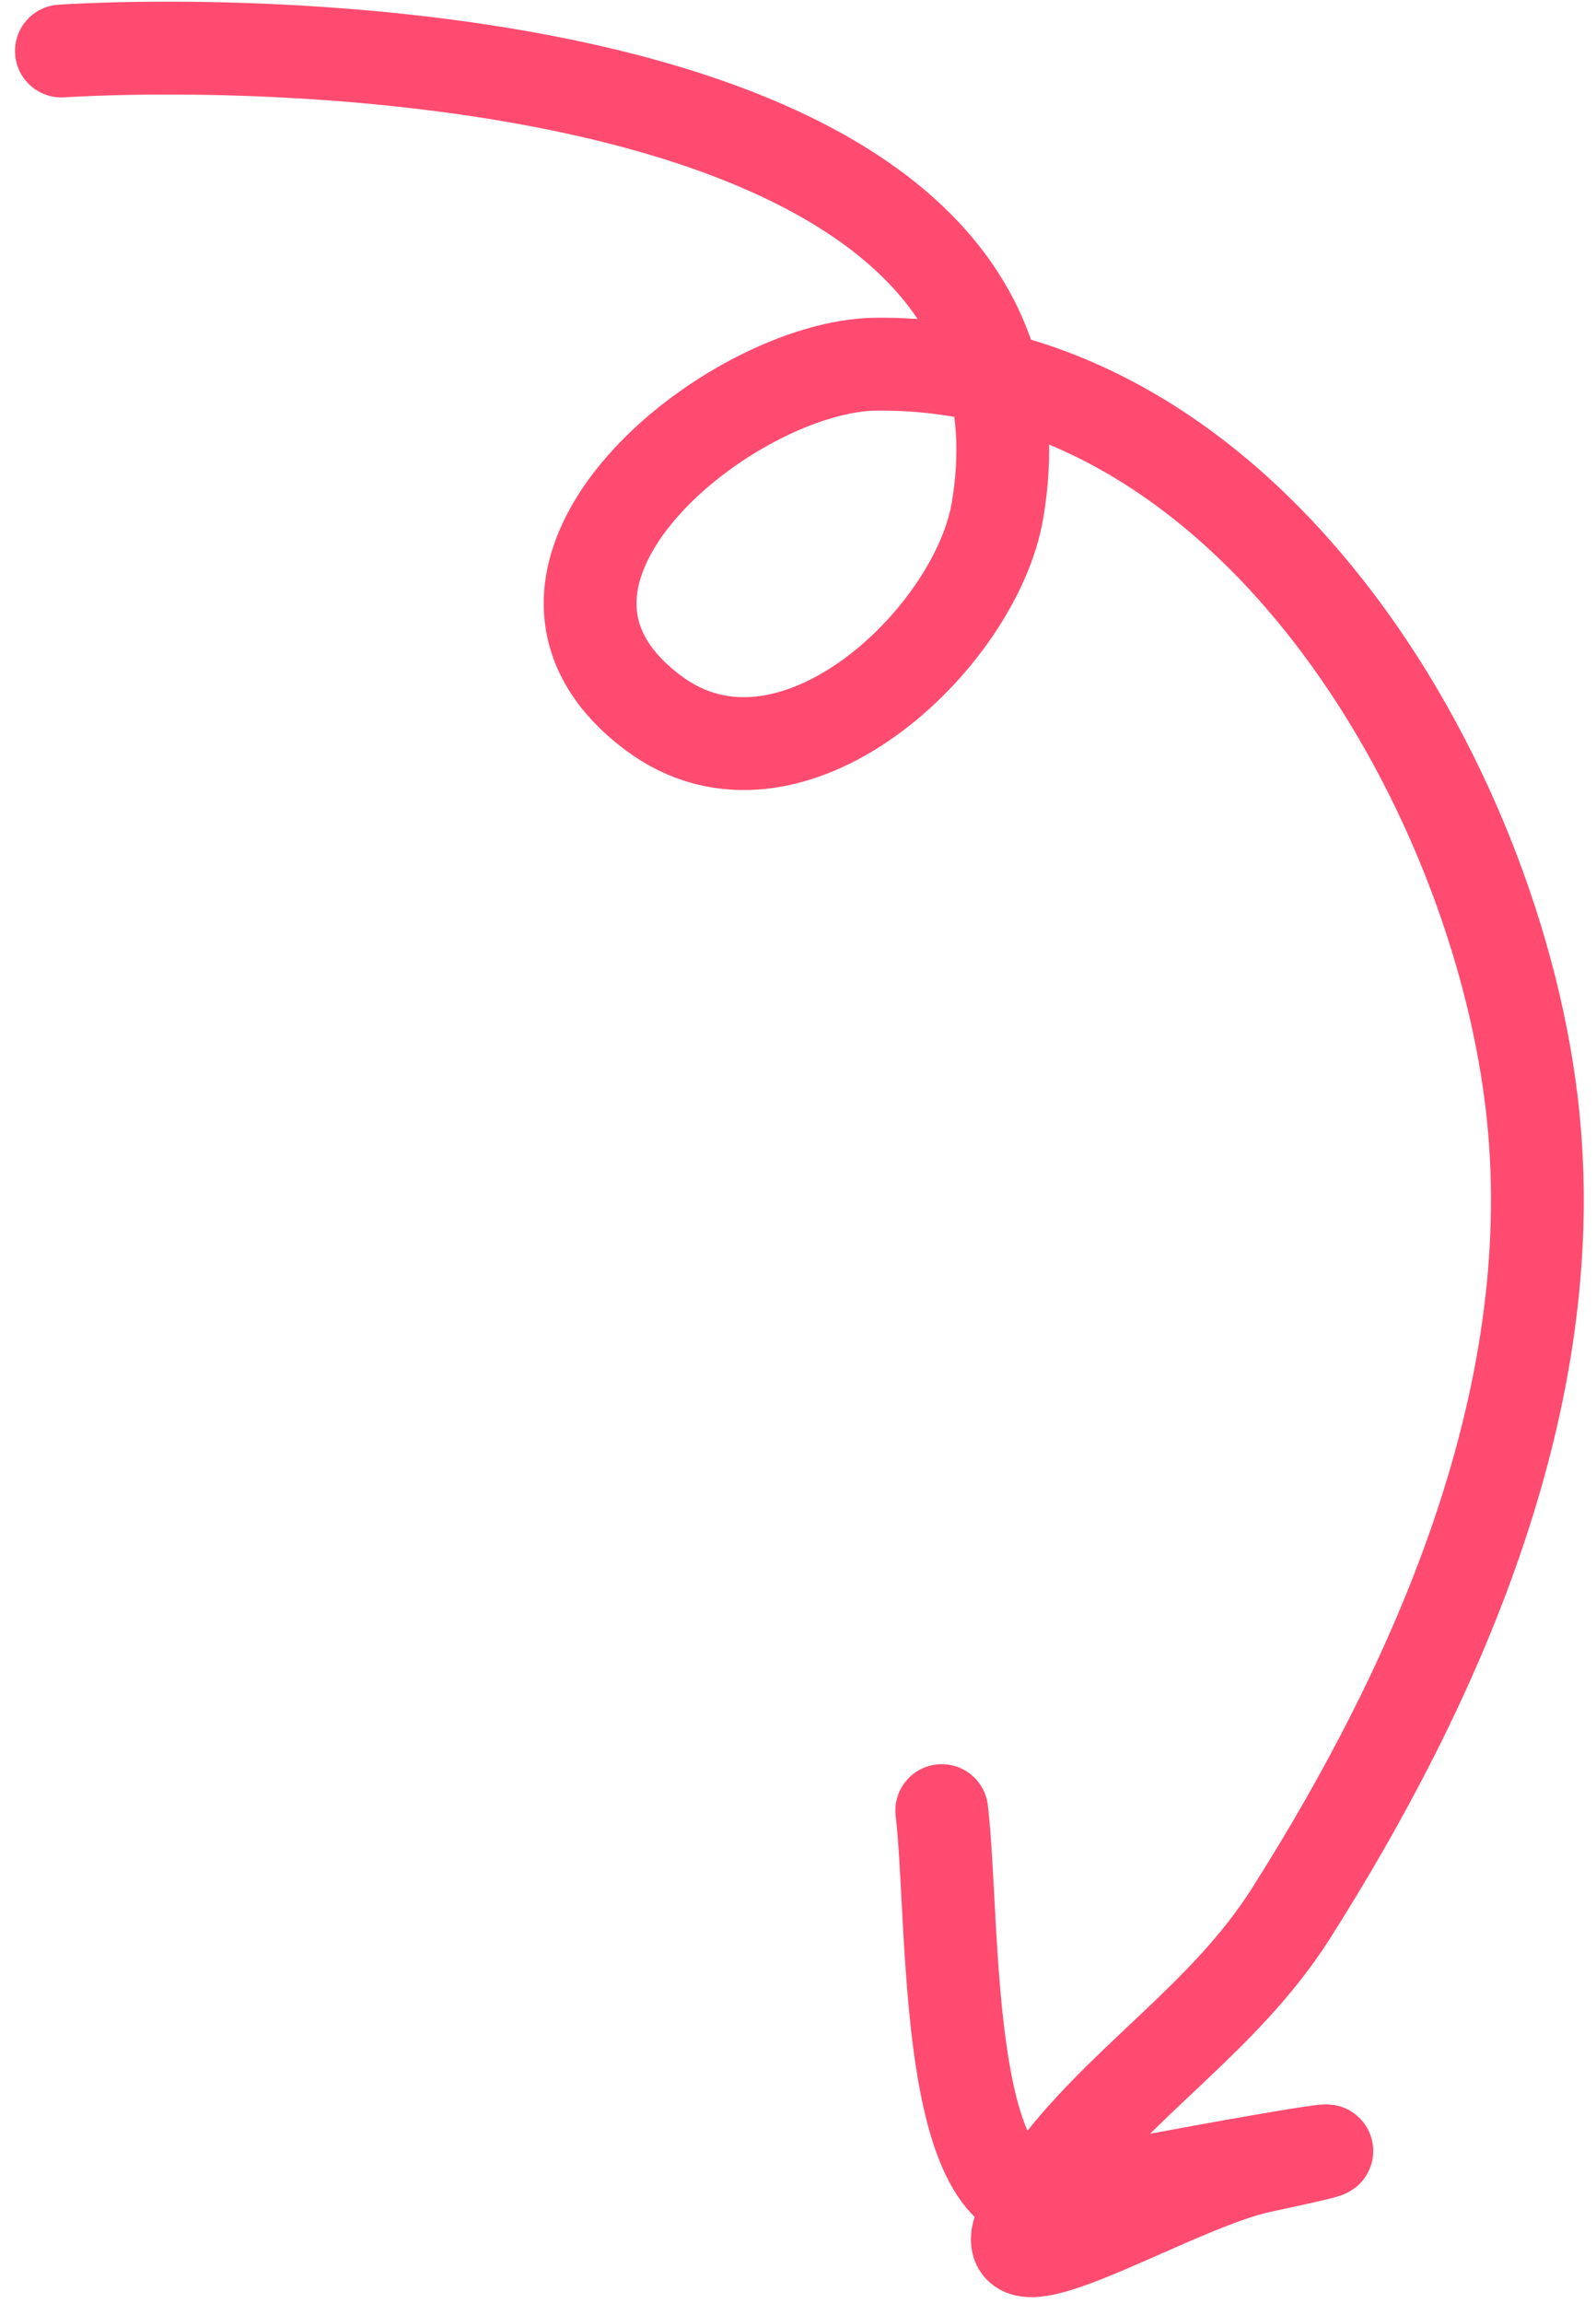 <?xml version="1.0" encoding="UTF-8"?> <svg xmlns="http://www.w3.org/2000/svg" width="86" height="124" viewBox="0 0 86 124" fill="none"> <path d="M3.308 2.747C16.025 1.984 57.881 3.091 53.749 27.496C52.578 34.408 42.558 43.937 35.169 38.367C25.317 30.941 39.442 19.684 47.207 19.61C67.661 19.416 81.244 43.167 82.694 60.972C83.912 75.924 77.386 90.696 69.575 103.016C65.91 108.795 60.274 112.094 56.43 117.46C50.483 125.761 62.496 117.812 67.941 116.658C79.065 114.298 60.883 117.569 57.052 118.405C50.731 119.784 51.472 103.612 50.746 97.497" stroke="#FF4B6F" stroke-width="5" stroke-linecap="round"></path> </svg> 